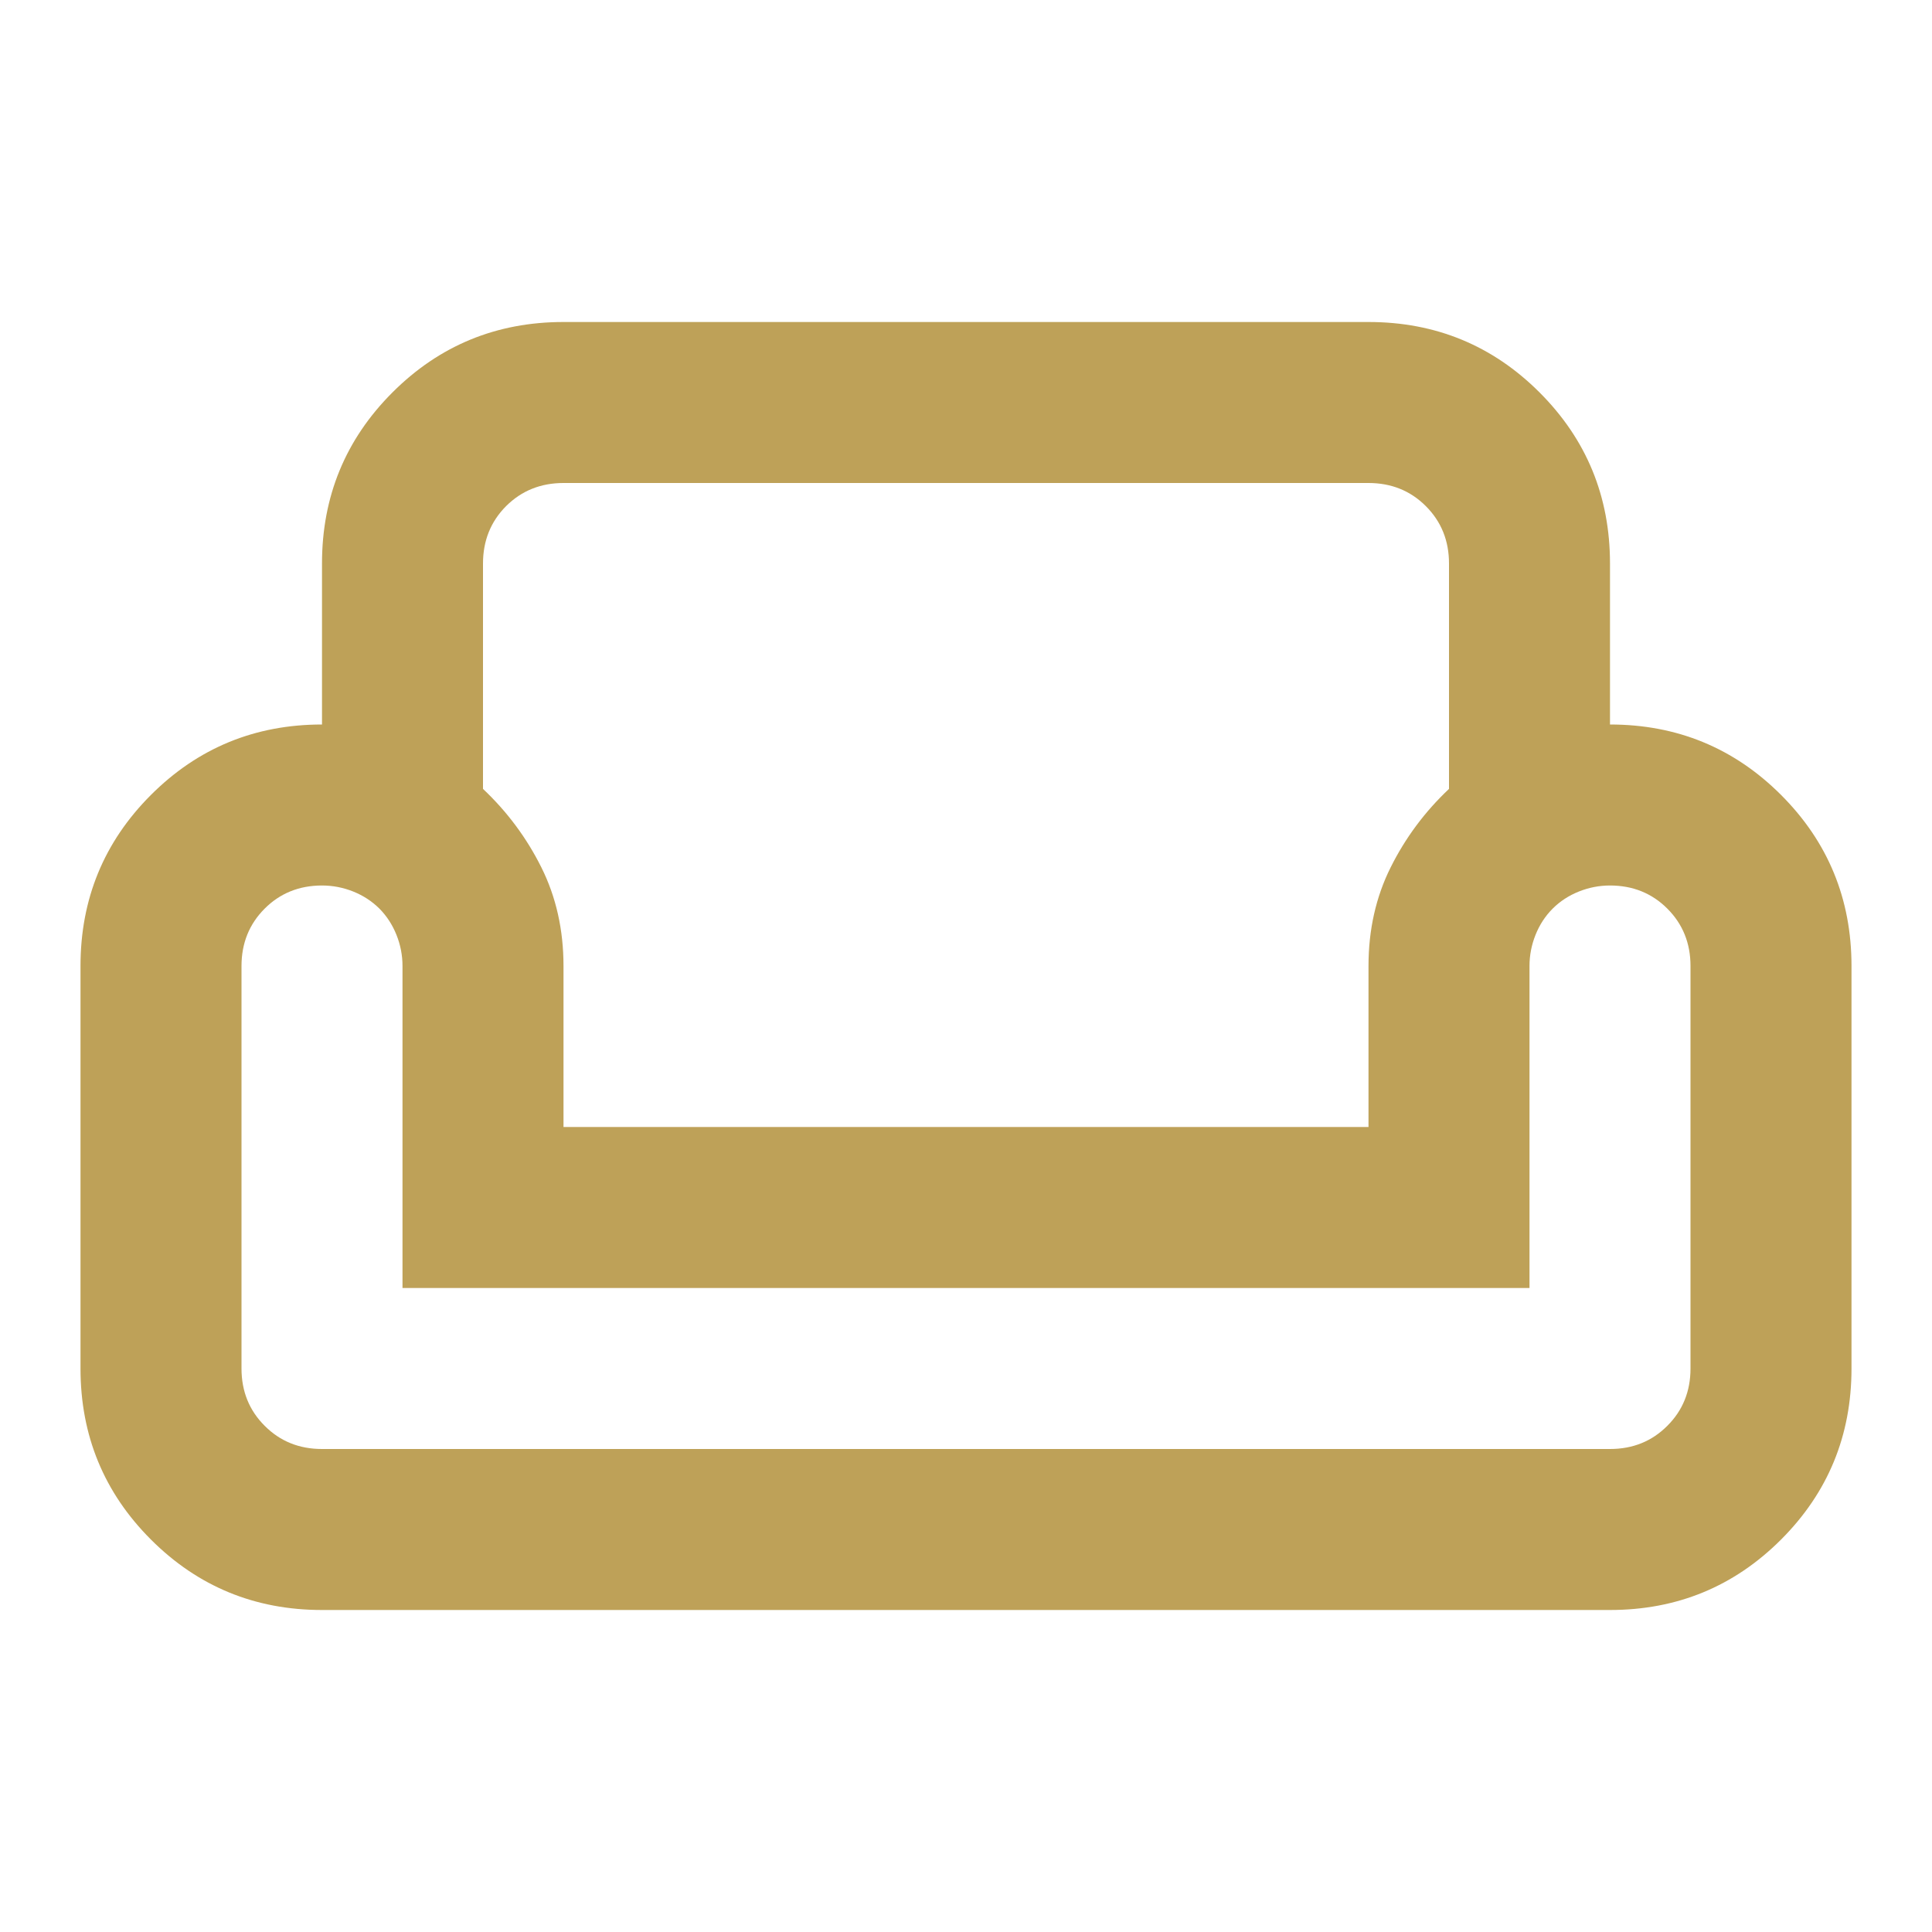 <svg width="24" height="24" viewBox="0 0 24 24" fill="none" xmlns="http://www.w3.org/2000/svg">
<g id="weekend">
<mask id="mask0_323_4818" style="mask-type:alpha" maskUnits="userSpaceOnUse" x="0" y="0" width="24" height="24">
<rect id="Bounding box" width="24" height="24" fill="#D9D9D9"/>
</mask>
<g mask="url(#mask0_323_4818)">
<path id="weekend_2" d="M4 7C4 6.167 4.292 5.458 4.875 4.875C5.458 4.292 6.167 4 7 4H17C17.833 4 18.542 4.292 19.125 4.875C19.708 5.458 20 6.167 20 7V9C20.833 9 21.542 9.292 22.125 9.875C22.708 10.458 23 11.167 23 12V17C23 17.833 22.708 18.542 22.125 19.125C21.542 19.708 20.833 20 20 20H4C3.167 20 2.458 19.708 1.875 19.125C1.292 18.542 1 17.833 1 17V12C1 11.167 1.292 10.458 1.875 9.875C2.458 9.292 3.167 9 4 9V7ZM6 7V9.8C6.3 10.083 6.542 10.408 6.725 10.775C6.908 11.142 7 11.55 7 12V14H17V12C17 11.55 17.092 11.142 17.275 10.775C17.458 10.408 17.7 10.083 18 9.8V7C18 6.717 17.904 6.479 17.712 6.287C17.521 6.096 17.283 6 17 6H7C6.717 6 6.479 6.096 6.287 6.287C6.096 6.479 6 6.717 6 7ZM19 16H5V12C5 11.867 4.975 11.738 4.925 11.613C4.875 11.488 4.804 11.379 4.713 11.287C4.621 11.196 4.513 11.125 4.388 11.075C4.263 11.025 4.133 11 4 11C3.717 11 3.479 11.096 3.288 11.287C3.096 11.479 3 11.717 3 12V17C3 17.283 3.096 17.521 3.288 17.712C3.479 17.904 3.717 18 4 18H20C20.283 18 20.521 17.904 20.712 17.712C20.904 17.521 21 17.283 21 17V12C21 11.717 20.904 11.479 20.712 11.287C20.521 11.096 20.283 11 20 11C19.867 11 19.738 11.025 19.613 11.075C19.488 11.125 19.379 11.196 19.288 11.287C19.196 11.379 19.125 11.488 19.075 11.613C19.025 11.738 19 11.867 19 12V16Z" fill="#BEA158"/>
</g>
</g>
</svg>
